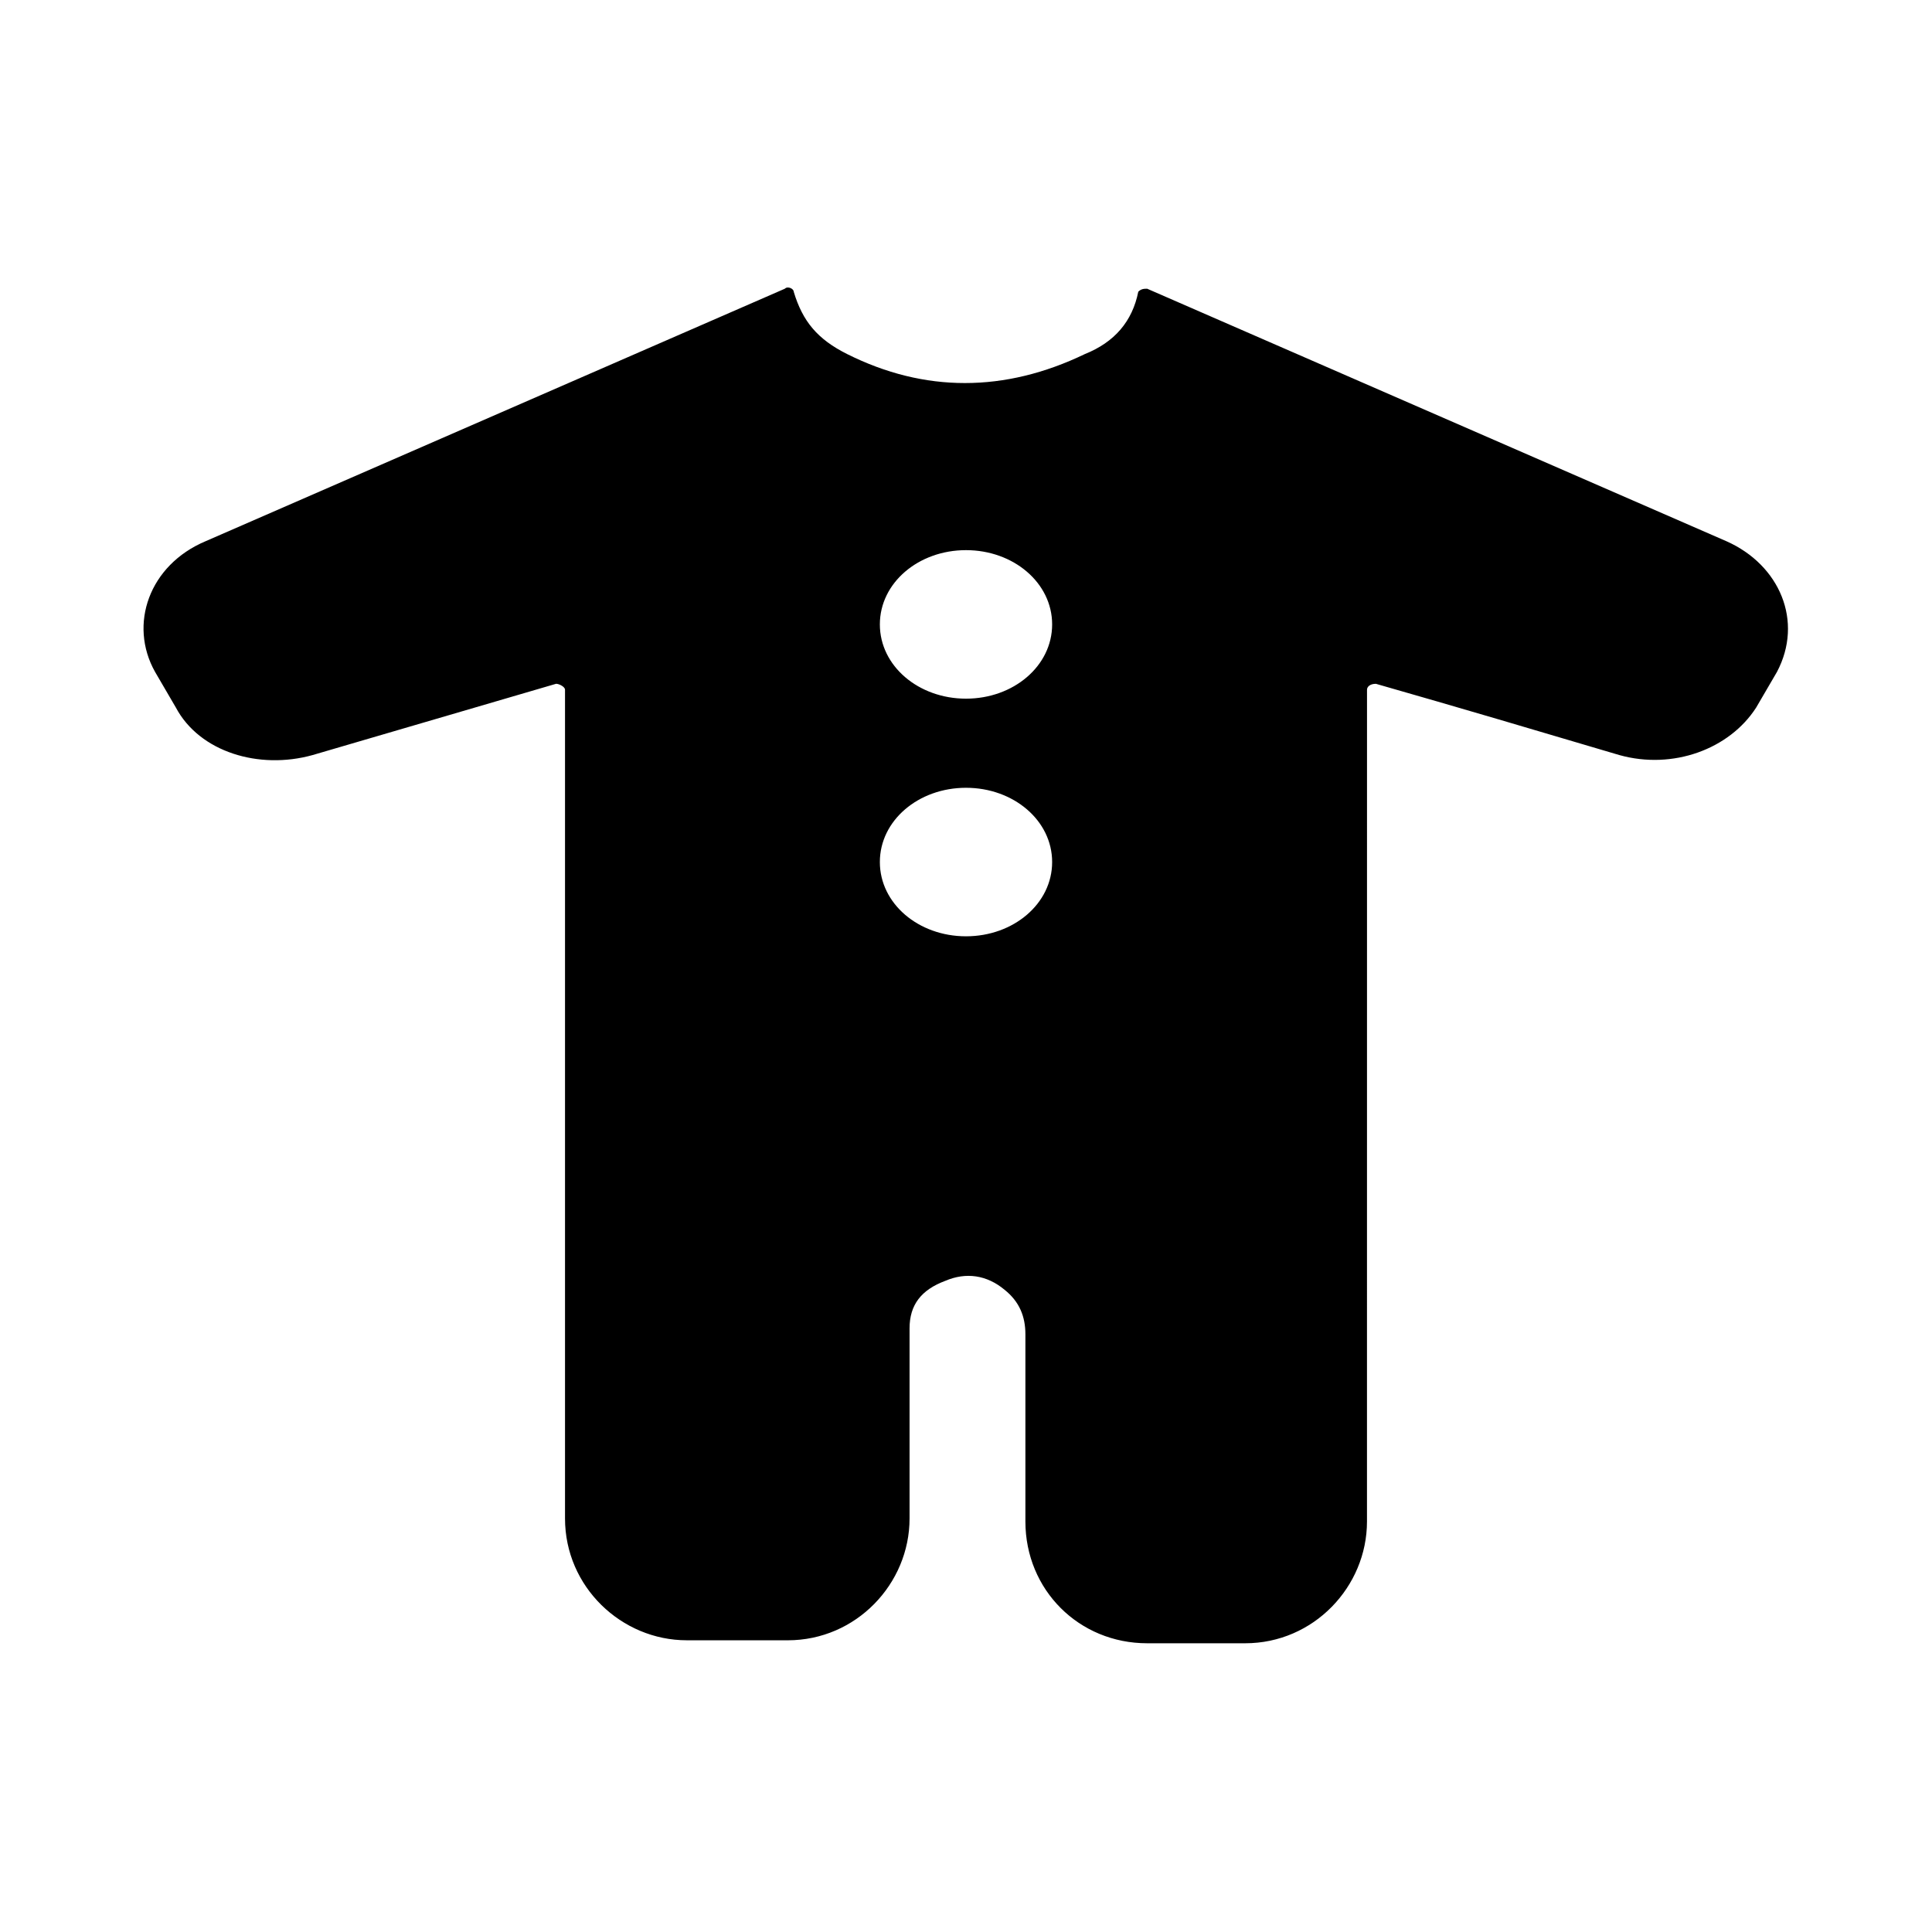 <?xml version="1.0" encoding="UTF-8"?>
<!-- Uploaded to: ICON Repo, www.iconrepo.com, Generator: ICON Repo Mixer Tools -->
<svg fill="#000000" width="800px" height="800px" version="1.1" viewBox="144 144 512 512" xmlns="http://www.w3.org/2000/svg">
 <path d="m601.52 287.43-153.5-66.914c-0.789 0-1.574 0-2.363 0.789-1.574 7.871-6.297 13.383-14.168 16.531-21.254 10.234-42.508 10.234-62.977 0-7.871-3.938-11.809-8.66-14.168-16.531 0-0.789-1.574-1.574-2.363-0.789l-153.5 66.914c-14.957 6.297-20.469 22.043-13.383 34.637l5.512 9.445c6.297 11.809 22.043 16.531 36.211 12.594l64.551-18.895c0.789 0 2.363 0.789 2.363 1.574v2.363 217.27c0 18.105 14.957 32.273 32.273 32.273l26.762 0.004c18.105 0 32.273-14.957 32.273-32.273v-50.383c0-6.297 3.148-10.234 9.445-12.594 5.512-2.363 11.02-1.574 15.742 2.363 3.938 3.148 5.512 7.086 5.512 11.809v49.594c0 18.105 14.168 32.273 32.273 32.273h25.977c18.105 0 32.273-14.957 32.273-32.273v-48.02l0.008-172.4c0-0.789 0.789-1.574 2.363-1.574 22.043 6.297 43.297 12.594 64.551 18.895 14.168 3.938 29.125-1.574 36.211-12.594l5.512-9.445c7.082-13.387 0.785-28.344-13.383-34.641zm-201.52 104.7c-12.594 0-22.828-8.66-22.828-19.68-0.004-11.02 10.23-19.68 22.828-19.68 12.594 0 22.828 8.66 22.828 19.68 0 11.023-10.234 19.68-22.828 19.68zm0-62.977c-12.594 0-22.828-8.66-22.828-19.68s10.234-19.68 22.828-19.68 22.828 8.66 22.828 19.68c0 11.023-10.234 19.68-22.828 19.68z"/>
</svg>